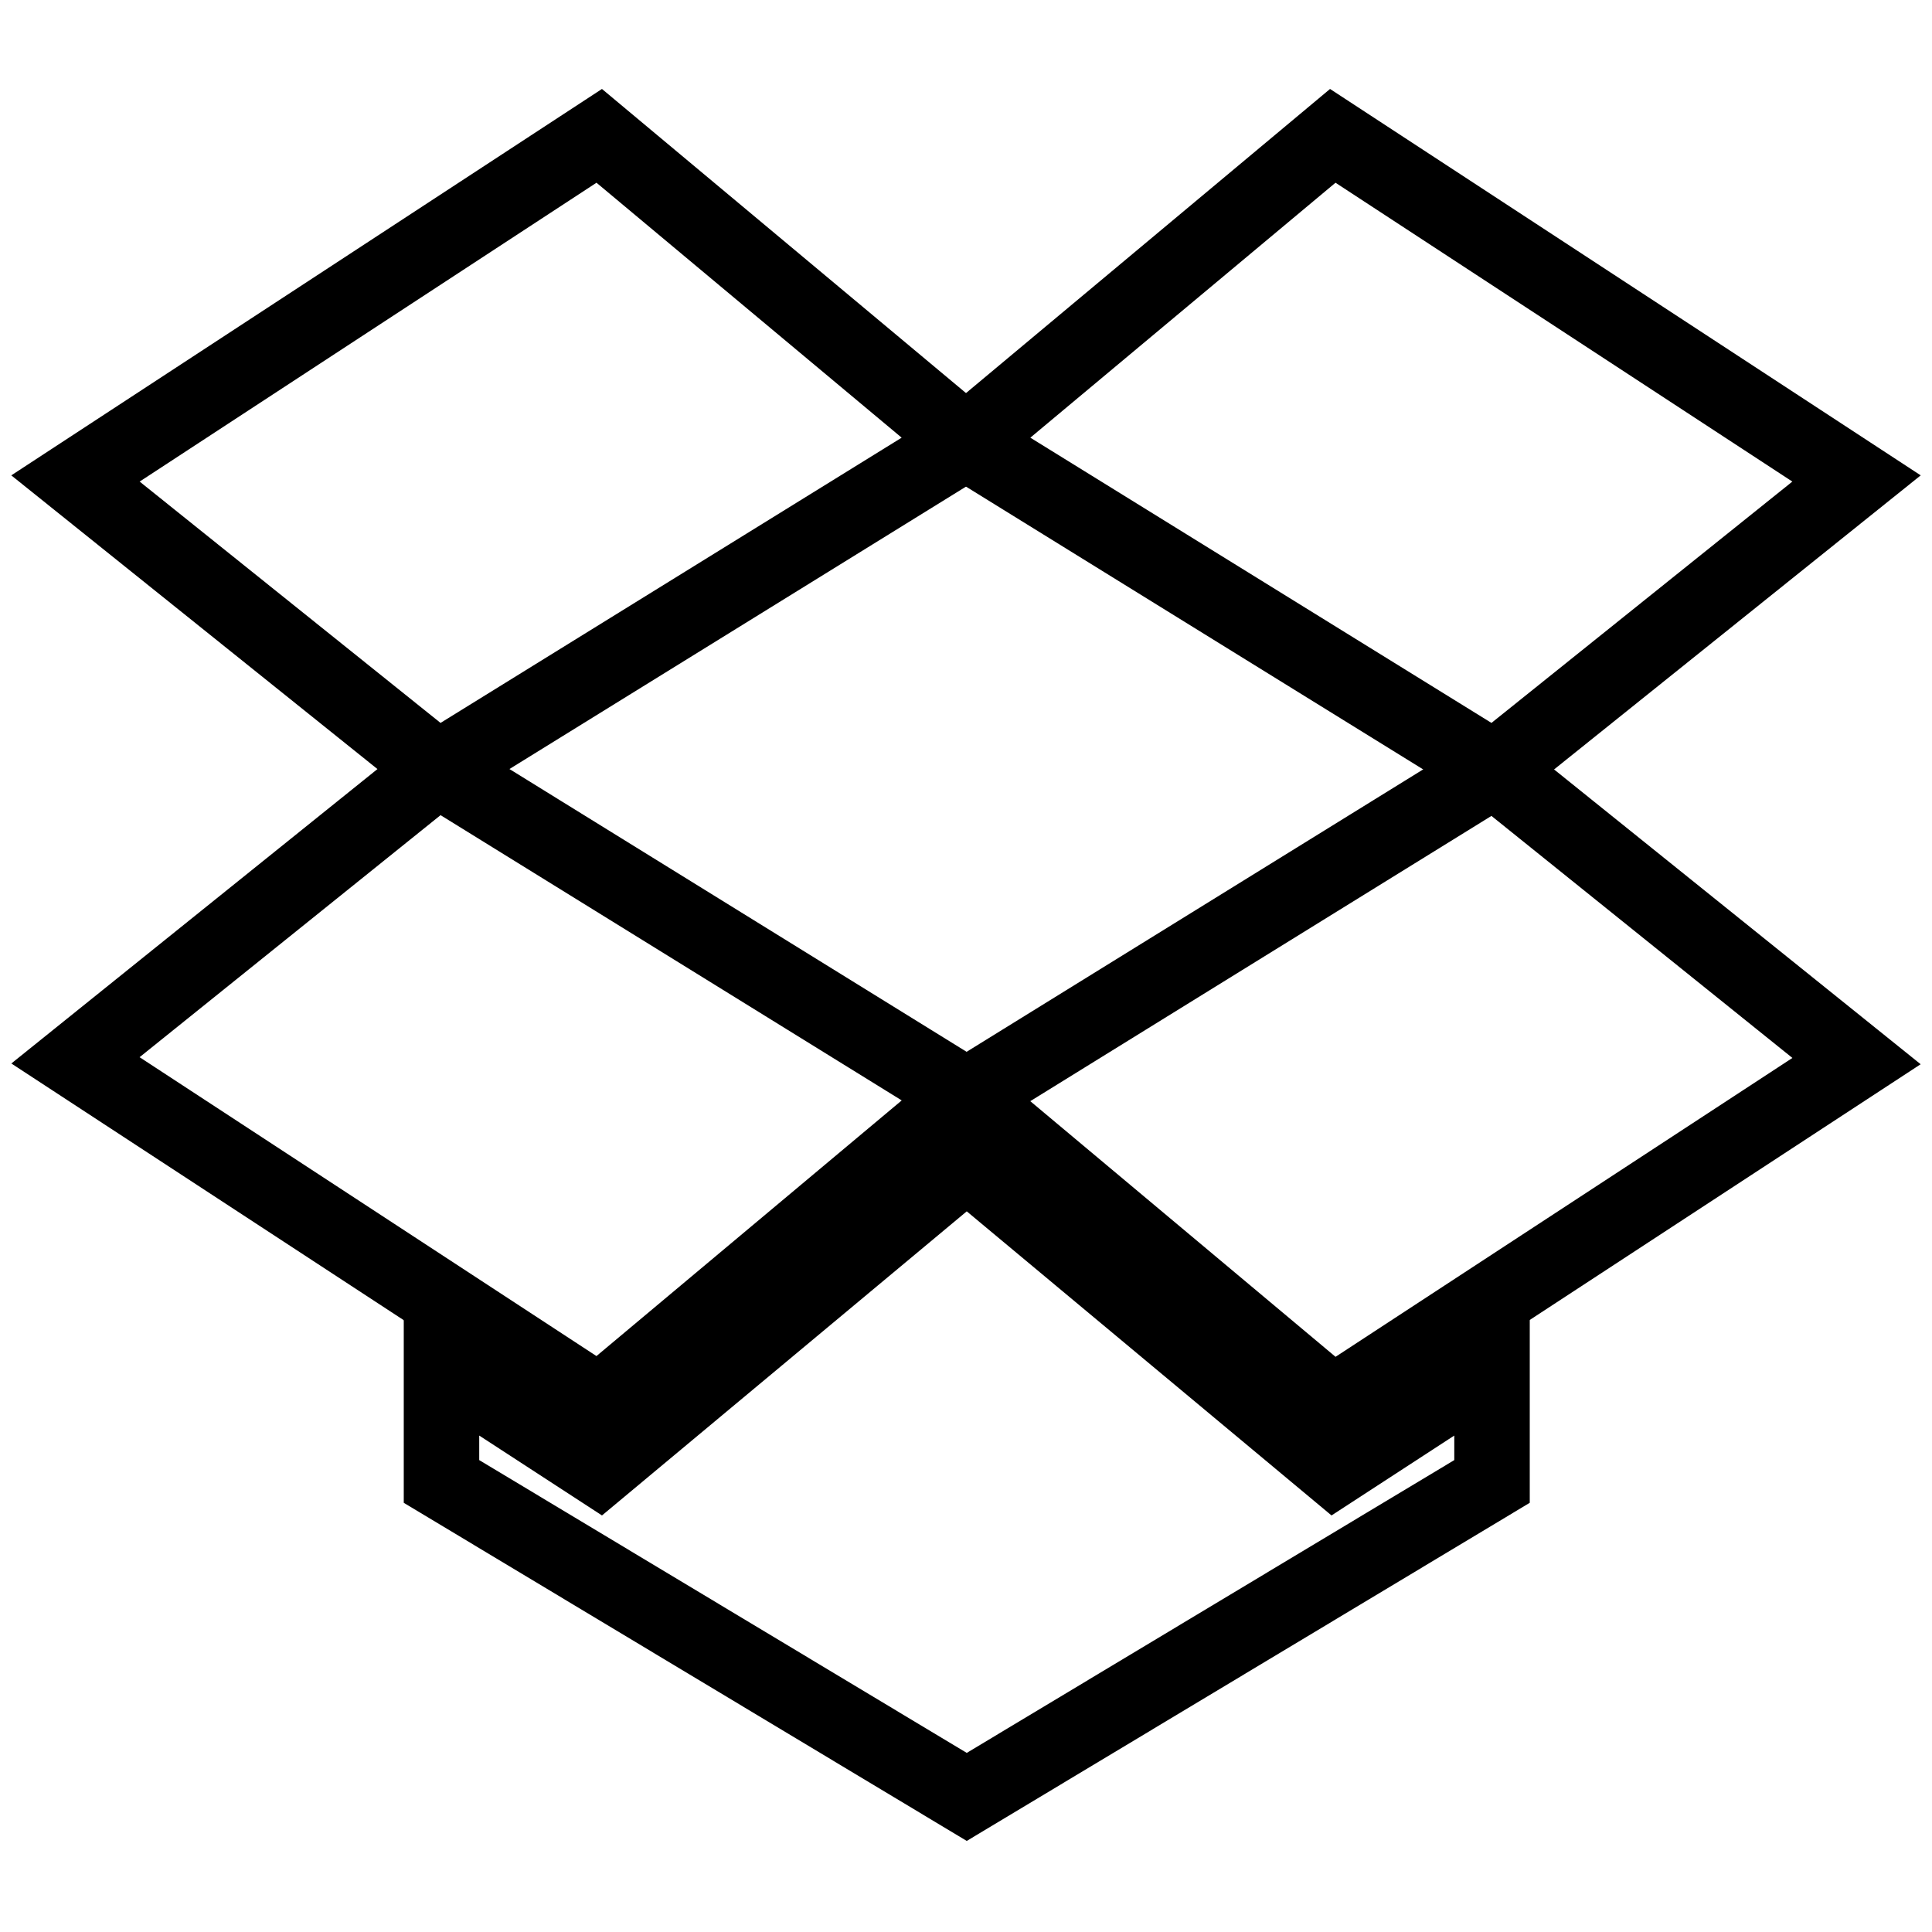 <?xml version="1.0" encoding="utf-8"?>
<!-- Svg Vector Icons : http://www.onlinewebfonts.com/icon -->
<!DOCTYPE svg PUBLIC "-//W3C//DTD SVG 1.1//EN" "http://www.w3.org/Graphics/SVG/1.1/DTD/svg11.dtd">
<svg version="1.1" xmlns="http://www.w3.org/2000/svg" xmlns:xlink="http://www.w3.org/1999/xlink" x="0px" y="0px" viewBox="0 0 256 256" enable-background="new 0 0 256 256" xml:space="preserve">
<g> <path stroke-width="10" fill-opacity="0" stroke="#000000"  d="M79.4,18L10,63.4l48,38.5l70-43.3L79.4,18z M10,140.5l69.4,45.4l48.6-40.7l-70-43.3L10,140.5z M128,145.3 l48.6,40.7l69.4-45.4L198,102L128,145.3z"/> <path stroke-width="10" fill-opacity="0" stroke="#000000"  d="M246,63.4L176.6,18L128,58.6l70,43.3L246,63.4z M128.1,154l-48.7,40.6l-20.9-13.6v15.3l69.6,41.8l69.6-41.8 v-15.3l-20.9,13.6L128.1,154z"/></g>
</svg>